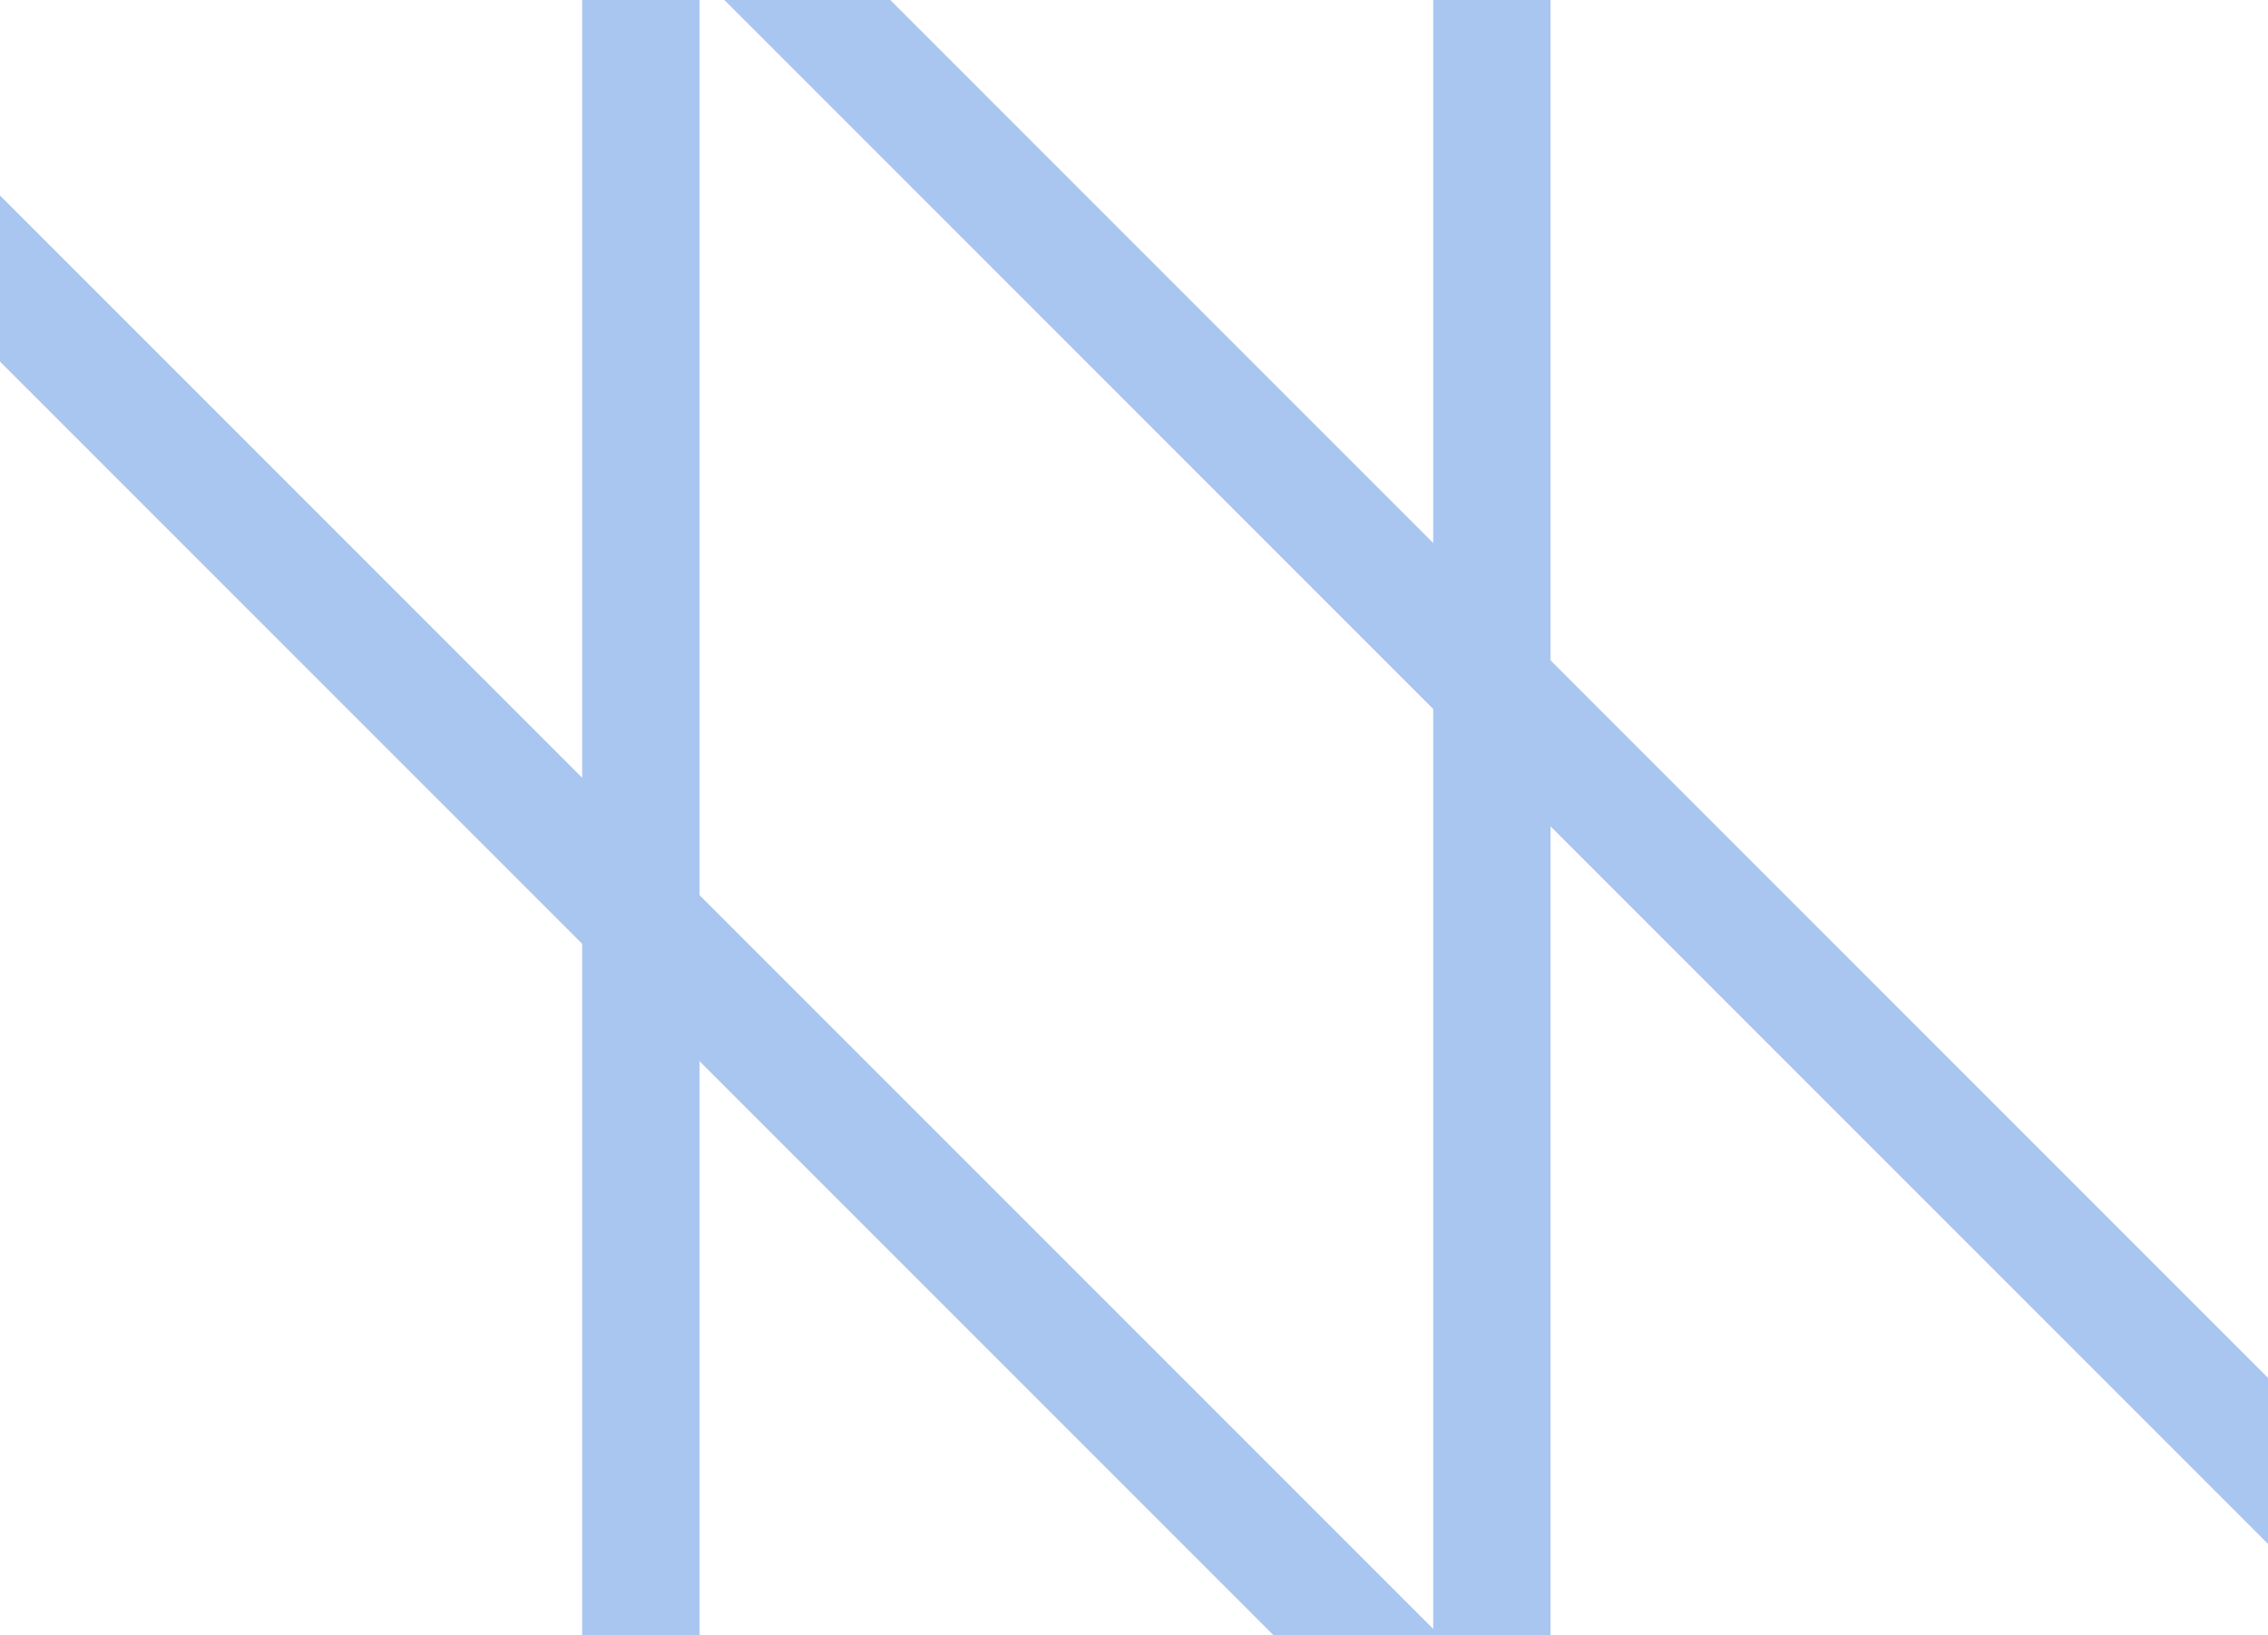 <svg width="172" height="124" viewBox="0 0 172 124" fill="none"
  xmlns="http://www.w3.org/2000/svg">
  <rect x="0" y="0" width="172" height="124" fill="#333333" stroke="none"/>
  <g clip-path="url(#clip0_4897_27620)">
    <rect width="172" height="124" fill="white"/>
    <line x1="-158.556" y1="-137.436" x2="270.959" y2="292.079" stroke="#A9C6F1" stroke-width="8.902"/>
    <line x1="-80.664" y1="-141.889" x2="348.851" y2="287.626" stroke="#A9C6F1" stroke-width="8.902"/>
    <line x1="48.603" y1="-240" x2="48.603" y2="367.552" stroke="#A9C6F1" stroke-width="8.902"/>
    <line x1="113.142" y1="-240" x2="113.142" y2="367.552" stroke="#A9C6F1" stroke-width="8.902"/>
  </g>
  <defs>
    <clipPath id="clip0_4897_27620">
      <rect width="172" height="124" fill="white"/>
    </clipPath>
  </defs>
</svg>
